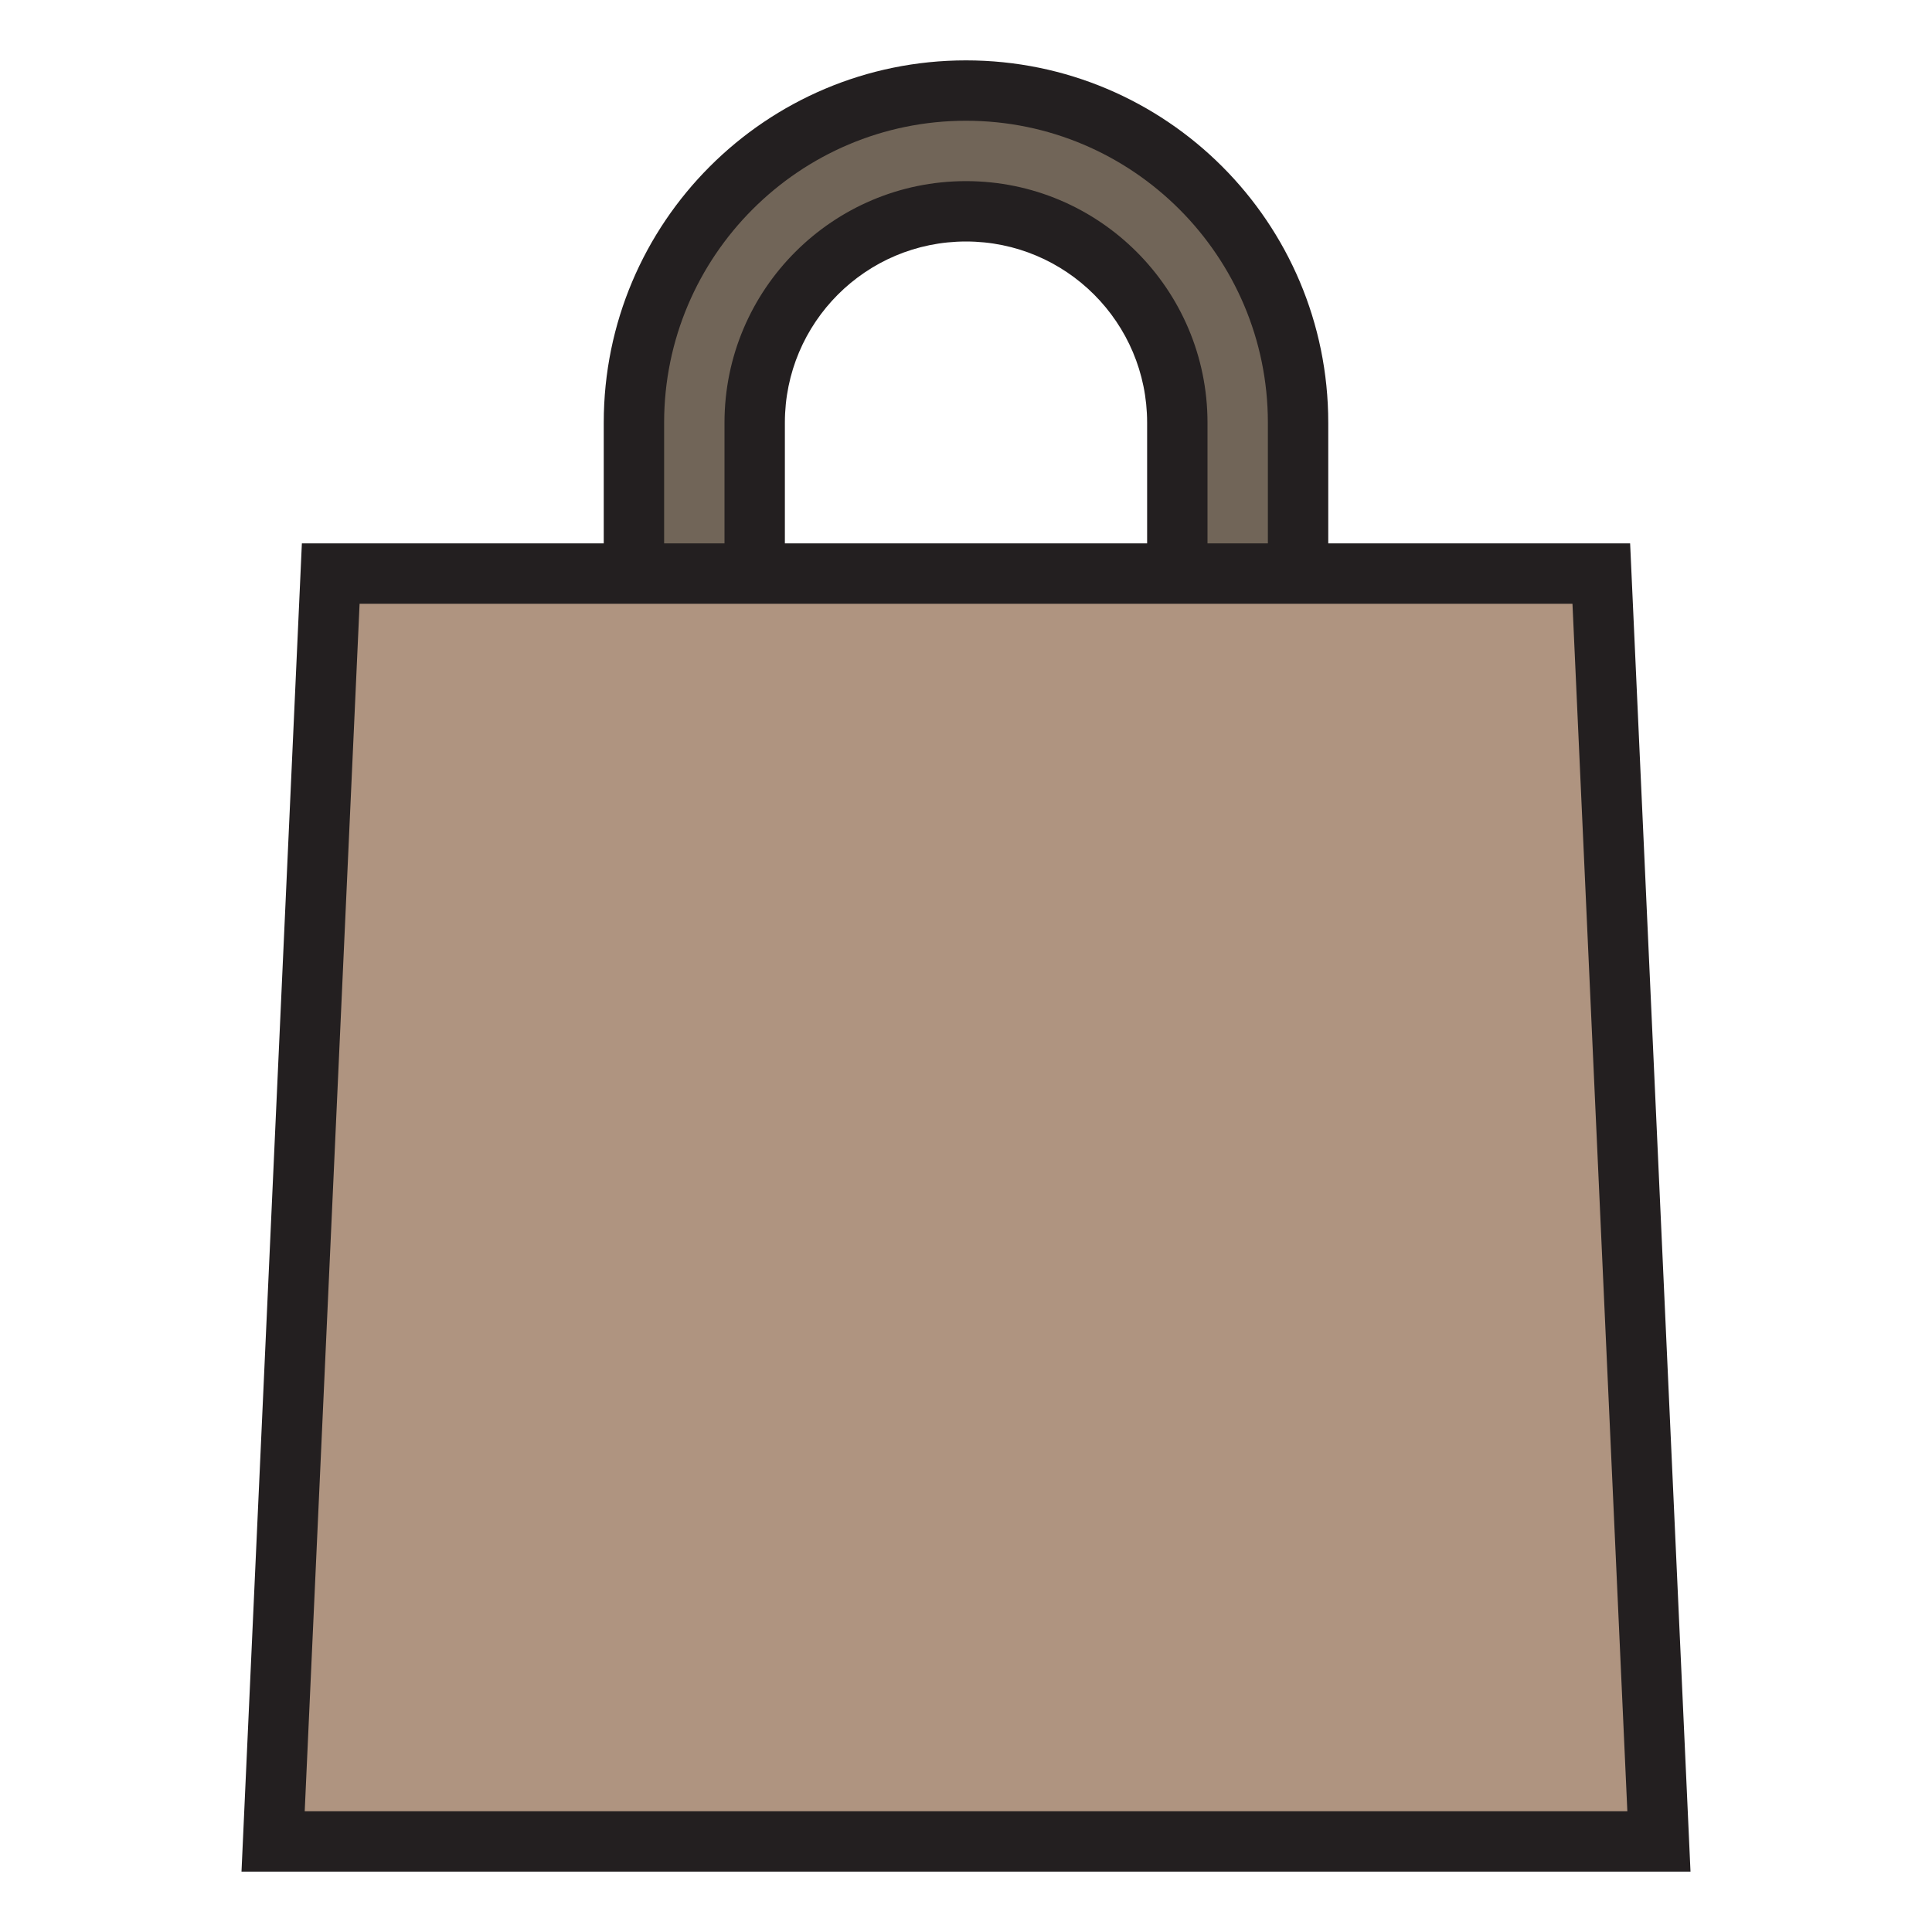 <?xml version="1.0" encoding="utf-8"?><!-- Скачано с сайта svg4.ru / Downloaded from svg4.ru -->
<svg version="1.1" id="Uploaded to svgrepo.com" xmlns="http://www.w3.org/2000/svg" xmlns:xlink="http://www.w3.org/1999/xlink" 
	 width="800px" height="800px" viewBox="0 0 32 32" xml:space="preserve">
<style type="text/css">
	.avocado_een{fill:#231F20;}
	.avocado_drie{fill:#716558;}
	.avocado_vier{fill:#AF9480;}
	.st0{fill:#FFFAEE;}
	.st1{fill:#3D3935;}
	.st2{fill:#E0A838;}
	.st3{fill:#DBD2C1;}
	.st4{fill:#A3AEB5;}
	.st5{fill:#788287;}
	.st6{fill:#EAD13F;}
	.st7{fill:#D1712A;}
	.st8{fill:#CC4121;}
	.st9{fill:#8D3E93;}
	.st10{fill:#248EBC;}
	.st11{fill:#6F9B45;}
	.st12{fill:#C3CC6A;}
</style>
<g>
	<polygon class="avocado_vier" points="27.477,30.5 26.522,9.5 5.478,9.5 4.523,30.5 	"/>
	<path class="avocado_drie" d="M16,3.5c1.93,0,3.5,1.57,3.5,3.5v2.5h2V7c0-3.033-2.467-5.5-5.5-5.5S10.5,3.967,10.5,7v2.5h2V7
		C12.5,5.07,14.07,3.5,16,3.5z"/>
	<path class="avocado_een" d="M27,9h-5V7c0-3.314-2.686-6-6-6s-6,2.686-6,6v2H5L4,31h24L27,9z M11,7c0-2.757,2.243-5,5-5
		s5,2.243,5,5v2h-1V7c0-2.206-1.794-4-4-4s-4,1.794-4,4v2h-1V7z M19,9h-6V7c0-1.657,1.343-3,3-3s3,1.343,3,3V9z M5.047,30l0.909-20
		h20.089l0.909,20H5.047z"/>
</g>
</svg>